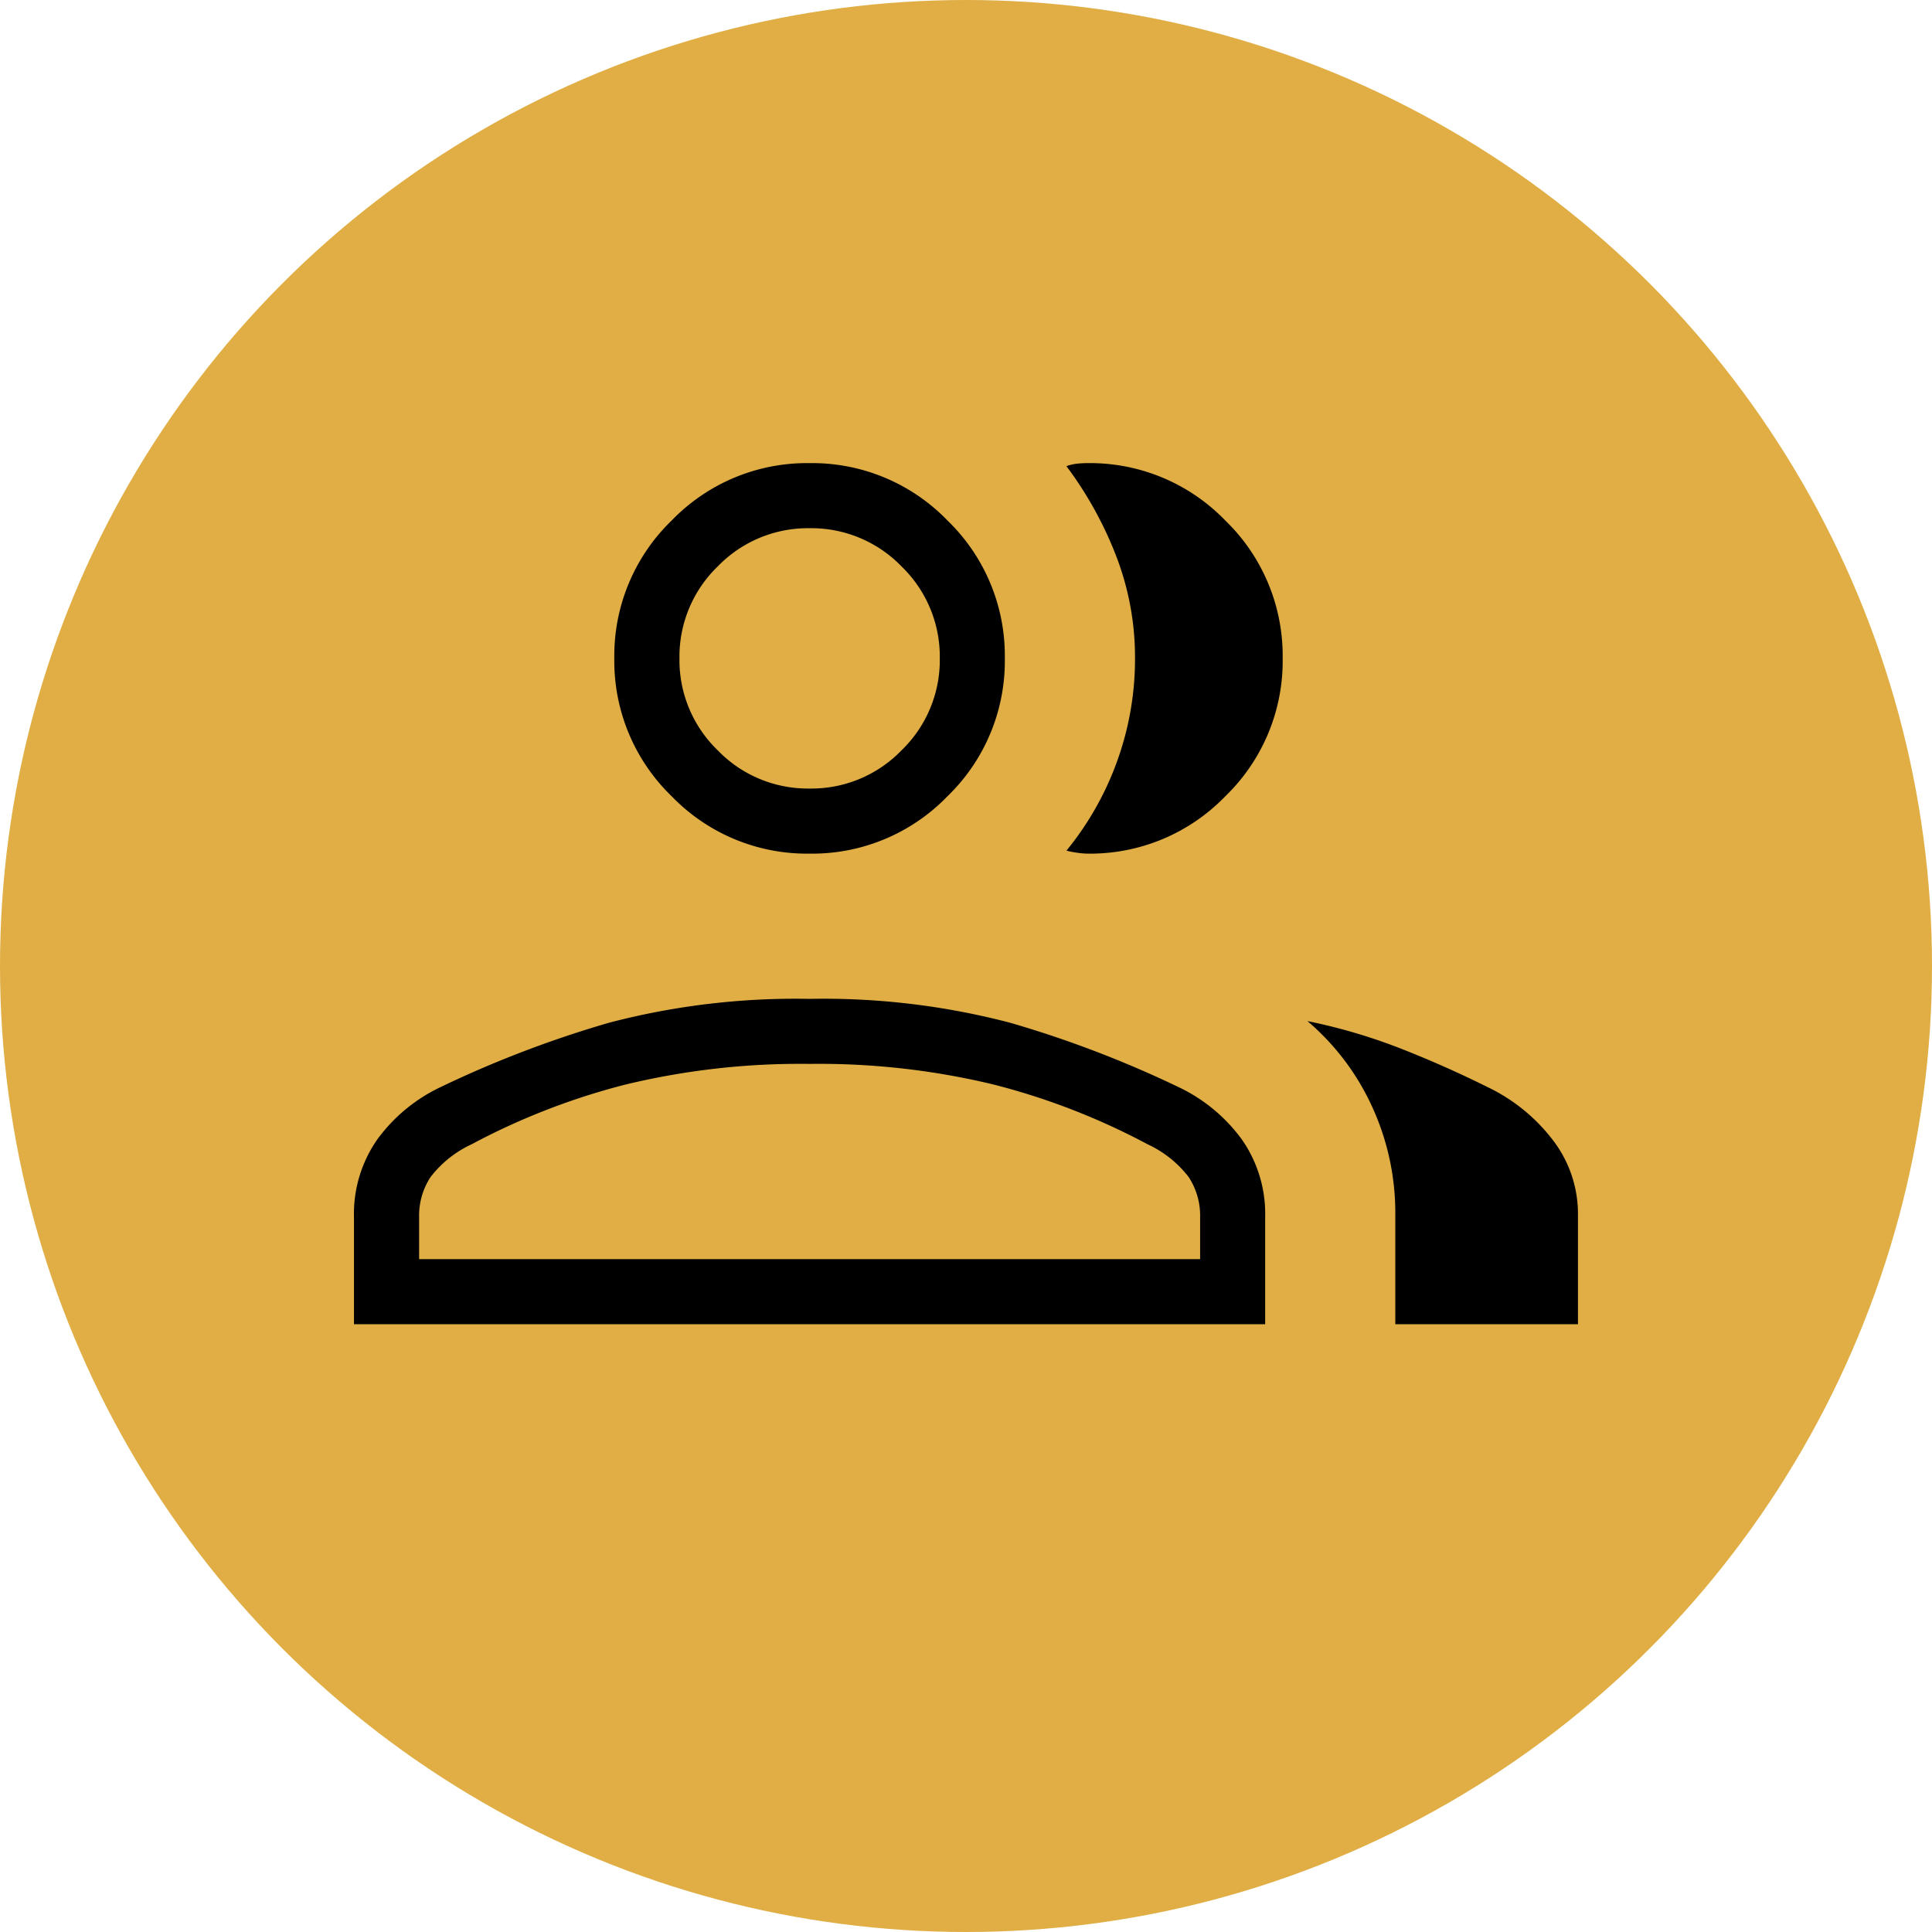 <svg xmlns="http://www.w3.org/2000/svg" width="129" height="129" viewBox="0 0 129 129">
  <g id="icon-profile-users-v2" transform="translate(-1278 -2082)">
    <g id="Group_20139" data-name="Group 20139" transform="translate(386 -18)">
      <circle id="christina-wocintechchat-com-0Zx1bDv5BNY-unsplash" cx="64.5" cy="64.5" r="64.5" transform="translate(892 2100)" fill="#e0ae44"/>
    </g>
    <path id="group_24dp_E0AE43_FILL0_wght200_GRAD0_opsz24_1_" data-name="group_24dp_E0AE43_FILL0_wght200_GRAD0_opsz24 (1)" d="M103.85-687.123v-7.154a8.67,8.67,0,0,1,1.567-5.2,11.133,11.133,0,0,1,4.211-3.479,73.021,73.021,0,0,1,11.228-4.292,49.08,49.08,0,0,1,13.414-1.6,49.075,49.075,0,0,1,13.413,1.6,72.964,72.964,0,0,1,11.228,4.292,11.133,11.133,0,0,1,4.211,3.479,8.666,8.666,0,0,1,1.568,5.2v7.154Zm69.53,0v-7.355a16.983,16.983,0,0,0-1.53-7.131,16.473,16.473,0,0,0-4.337-5.755,37.587,37.587,0,0,1,6.167,1.809q2.966,1.158,5.867,2.6a11.988,11.988,0,0,1,4.429,3.636,8.078,8.078,0,0,1,1.6,4.838v7.355Zm-39.11-31.423a12.554,12.554,0,0,1-9.207-3.83,12.554,12.554,0,0,1-3.83-9.207,12.554,12.554,0,0,1,3.83-9.207,12.554,12.554,0,0,1,9.207-3.83,12.554,12.554,0,0,1,9.207,3.83,12.554,12.554,0,0,1,3.83,9.207,12.554,12.554,0,0,1-3.83,9.207A12.554,12.554,0,0,1,134.269-718.546Zm31.589-13.037a12.554,12.554,0,0,1-3.83,9.207,12.554,12.554,0,0,1-9.207,3.83,5.087,5.087,0,0,1-.7-.062,6.226,6.226,0,0,1-.7-.138,20.26,20.26,0,0,0,3.394-6A20.062,20.062,0,0,0,156-731.593a18.762,18.762,0,0,0-1.242-6.783,25.039,25.039,0,0,0-3.338-6.043,3.077,3.077,0,0,1,.7-.163,6.526,6.526,0,0,1,.7-.038,12.554,12.554,0,0,1,9.207,3.83A12.554,12.554,0,0,1,165.858-731.583ZM108.2-691.469h52.147v-2.808a4.7,4.7,0,0,0-.765-2.675,7.37,7.37,0,0,0-2.745-2.189,45.863,45.863,0,0,0-10.255-3.982,49.69,49.69,0,0,0-12.309-1.383,49.7,49.7,0,0,0-12.31,1.383,45.863,45.863,0,0,0-10.255,3.982,7.371,7.371,0,0,0-2.745,2.189,4.707,4.707,0,0,0-.764,2.675Zm26.074-31.423a8.369,8.369,0,0,0,6.138-2.553,8.369,8.369,0,0,0,2.553-6.138,8.369,8.369,0,0,0-2.553-6.138,8.369,8.369,0,0,0-6.138-2.553,8.369,8.369,0,0,0-6.138,2.553,8.369,8.369,0,0,0-2.553,6.138,8.369,8.369,0,0,0,2.553,6.138A8.369,8.369,0,0,0,134.269-722.892ZM134.269-691.469ZM134.269-731.583Z" transform="translate(1197.785 2857.543)"/>
  </g>
</svg>

